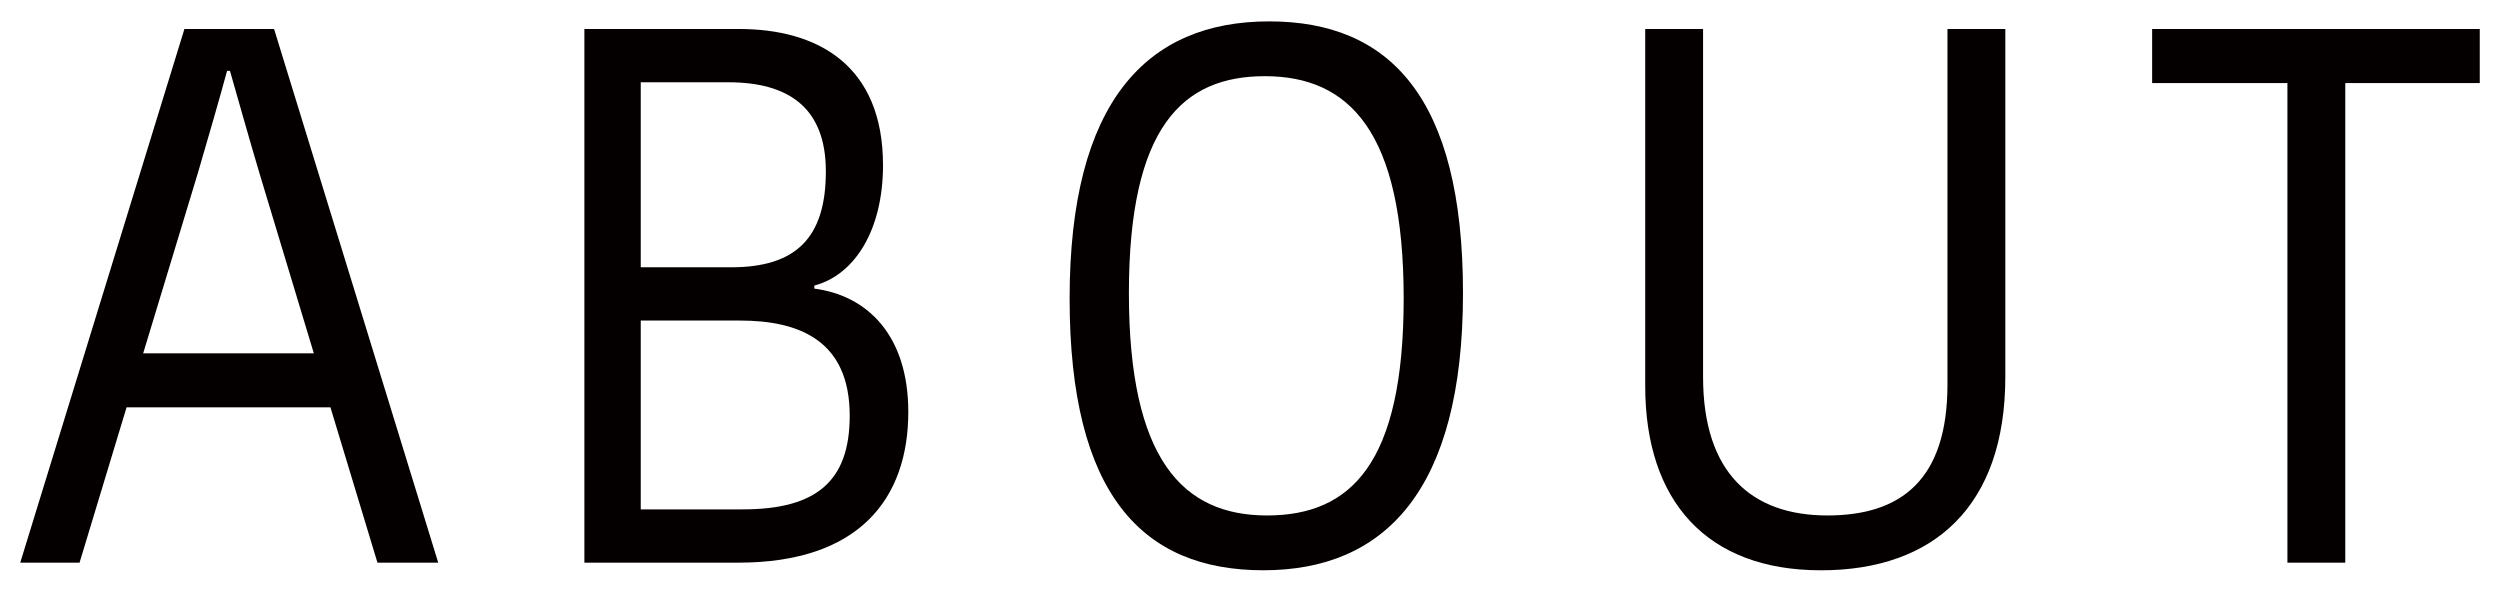 <?xml version="1.0" encoding="utf-8"?>
<!-- Generator: Adobe Illustrator 17.0.0, SVG Export Plug-In . SVG Version: 6.00 Build 0)  -->
<!DOCTYPE svg PUBLIC "-//W3C//DTD SVG 1.1//EN" "http://www.w3.org/Graphics/SVG/1.1/DTD/svg11.dtd">
<svg version="1.1" id="圖層_1" xmlns="http://www.w3.org/2000/svg" xmlns:xlink="http://www.w3.org/1999/xlink" x="0px" y="0px"
	 width="78.818px" height="18.653px" viewBox="0 0 78.818 18.653" enable-background="new 0 0 78.818 18.653" xml:space="preserve">
<g>
	<path fill="#040000" d="M8.641,0.914l5.175,16.825H11.9l-1.482-4.896H3.99l-1.482,4.896h-1.87L5.814,0.914H8.641z M4.514,11.139
		h5.38l-1.71-5.664C7.82,4.25,7.546,3.266,7.25,2.234H7.159C6.885,3.242,6.589,4.25,6.247,5.426L4.514,11.139z"/>
	<path fill="#040000" d="M28.636,12.987c0,2.735-1.55,4.752-5.357,4.752h-4.855V0.914h4.878c2.462,0,4.537,1.128,4.537,4.296
		c0,2.04-0.889,3.456-2.166,3.793v0.096C27.336,9.314,28.636,10.562,28.636,12.987z M22.959,2.594h-2.758v5.833h2.85
		c2.029,0,2.986-0.912,2.986-3.024C26.037,3.386,24.852,2.594,22.959,2.594z M26.789,13.106c0-2.376-1.596-3-3.465-3h-3.123v5.953
		h3.214C25.74,16.06,26.789,15.171,26.789,13.106z"/>
	<path fill="#040000" d="M39.831,17.979c-3.807,0-6.109-2.376-6.109-8.569c0-6.216,2.439-8.736,6.292-8.736
		c3.784,0,6.11,2.376,6.11,8.568C46.123,15.459,43.661,17.979,39.831,17.979z M39.945,16.251c2.644,0,4.309-1.632,4.309-6.841
		c0-5.256-1.71-7.008-4.377-7.008c-2.599,0-4.286,1.607-4.286,6.84C35.59,14.499,37.3,16.251,39.945,16.251z"/>
	<path fill="#040000" d="M61.398,12.123V0.914h1.824v10.969c0,4.057-2.234,6.097-5.813,6.097c-3.603,0-5.54-2.185-5.54-5.809V0.914
		h1.824v10.969c0,3.024,1.527,4.368,3.921,4.368C59.939,16.251,61.398,15.123,61.398,12.123z"/>
	<path fill="#040000" d="M72.115,2.618h-4.264V0.914H78.18v1.704h-4.24v15.121h-1.824V2.618z"/>
</g>
</svg>
